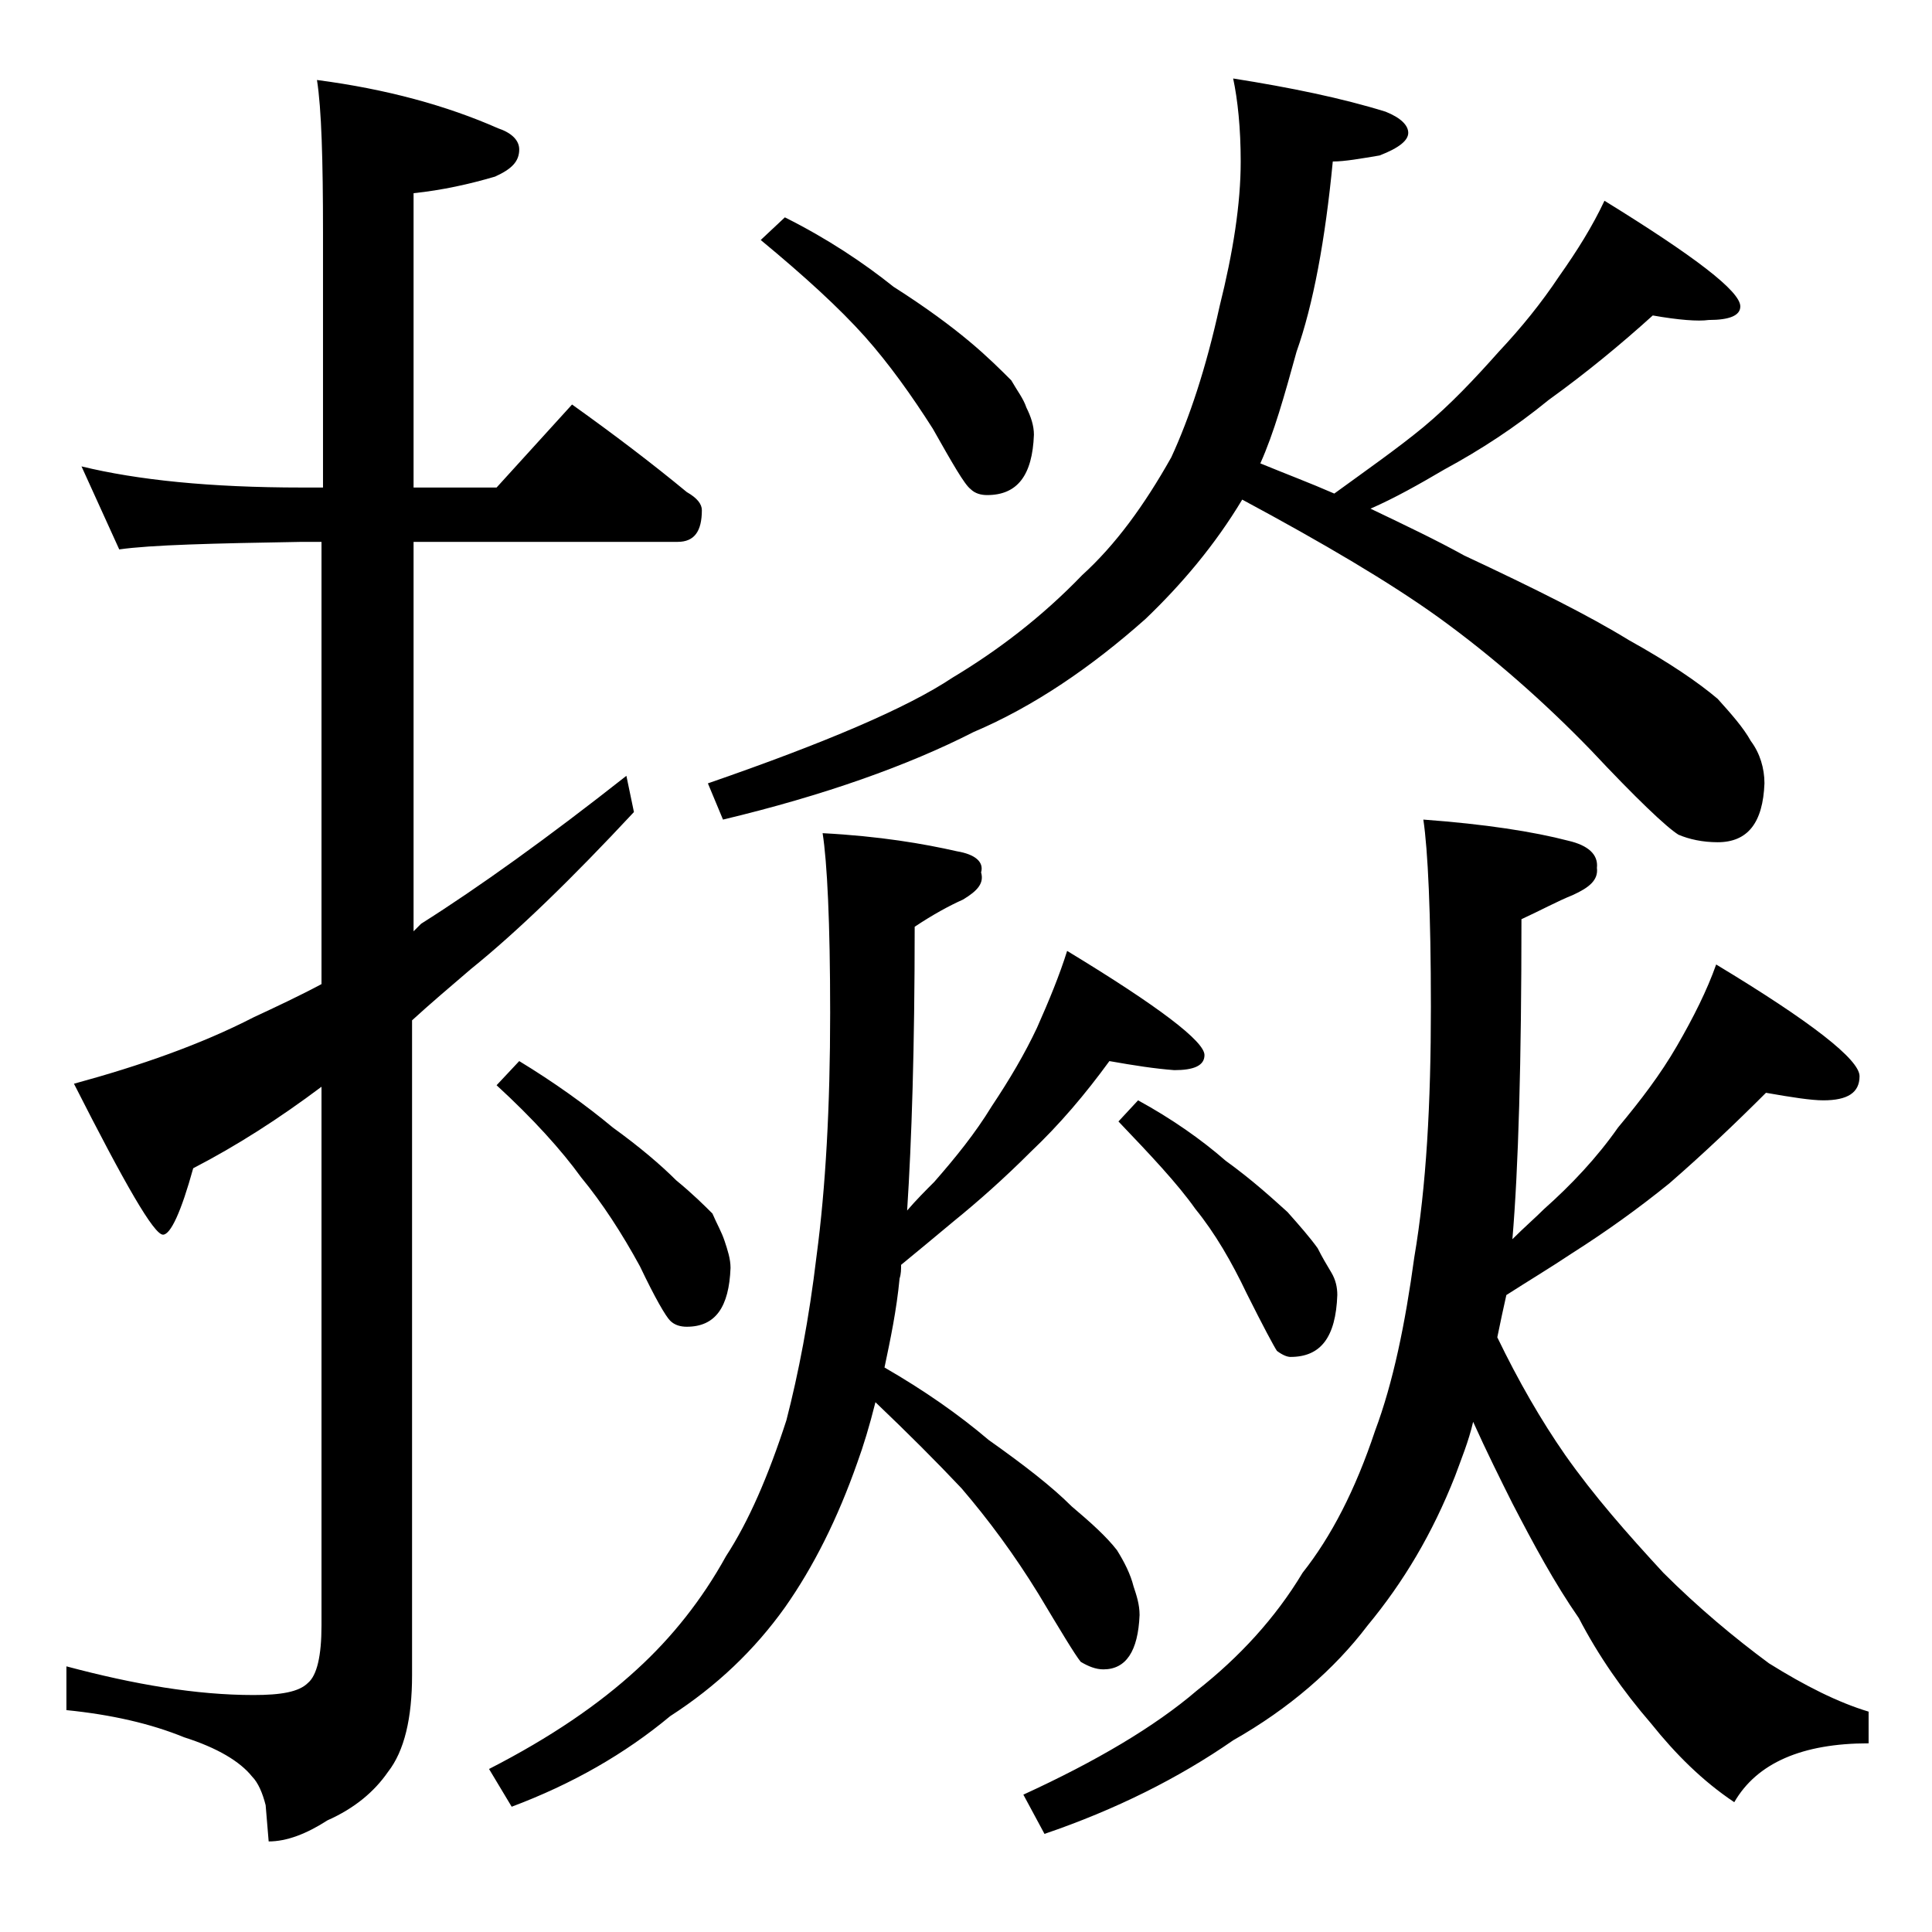 <?xml version="1.0" encoding="utf-8"?>
<!-- Generator: Adobe Illustrator 18.0.0, SVG Export Plug-In . SVG Version: 6.00 Build 0)  -->
<!DOCTYPE svg PUBLIC "-//W3C//DTD SVG 1.1//EN" "http://www.w3.org/Graphics/SVG/1.1/DTD/svg11.dtd">
<svg version="1.1" id="Layer_1" xmlns="http://www.w3.org/2000/svg" xmlns:xlink="http://www.w3.org/1999/xlink" x="0px" y="0px"
	 viewBox="0 0 128 128" enable-background="new 0 0 128 128" xml:space="preserve">
<path d="M5.4,30.9c3.7,0.9,8.5,1.4,14.6,1.4h1.4V15.4c0-4.8-0.1-8.2-0.4-10.1c4.6,0.6,8.6,1.7,12,3.2c0.9,0.3,1.4,0.8,1.4,1.4
	c0,0.8-0.5,1.3-1.6,1.8c-1.7,0.5-3.5,0.9-5.4,1.1v19.5h5.5l5-5.5c2.8,2,5.3,3.9,7.6,5.8c0.7,0.4,1,0.8,1,1.2c0,1.4-0.5,2.1-1.6,2.1
	H27.4v25.8c0.2-0.2,0.3-0.3,0.5-0.5c3.8-2.4,8.4-5.7,13.6-9.8l0.5,2.4c-4.1,4.4-7.7,7.9-10.8,10.4c-1.4,1.2-2.7,2.3-3.9,3.4v43.4
	c0,2.8-0.5,5-1.6,6.4c-0.9,1.3-2.2,2.4-4,3.2c-1.4,0.9-2.7,1.4-3.9,1.4l-0.2-2.4c-0.2-0.8-0.5-1.5-0.9-1.9c-0.8-1-2.3-1.9-4.5-2.6
	c-2.2-0.9-4.8-1.5-7.8-1.8v-2.9c4.5,1.2,8.6,1.9,12.4,1.9c1.8,0,3-0.2,3.6-0.8c0.6-0.5,0.9-1.8,0.9-3.8V72c-2.8,2.1-5.6,3.9-8.5,5.4
	c-0.8,2.9-1.5,4.4-2,4.4c-0.6,0-2.5-3.3-5.9-10c4.4-1.2,8.4-2.6,11.9-4.4c1.5-0.7,3-1.4,4.5-2.2V35.9H20c-5.9,0.1-10,0.2-12.1,0.5
	L5.4,30.9z M73.5,70.3c-1.6,2.2-3.3,4.2-5.2,6c-1.8,1.8-3.5,3.3-5.1,4.6c-1.2,1-2.4,2-3.5,2.9c0,0.3,0,0.6-0.1,0.9
	c-0.2,2.1-0.6,4-1,5.9c2.6,1.5,4.9,3.1,6.9,4.8c2.4,1.7,4.2,3.1,5.5,4.4c1.3,1.1,2.3,2,3,2.9c0.5,0.8,0.9,1.6,1.1,2.4
	c0.2,0.6,0.4,1.2,0.4,1.9c-0.1,2.4-0.9,3.6-2.4,3.6c-0.5,0-1-0.2-1.5-0.5c-0.4-0.5-1.3-2-2.8-4.5c-1.6-2.6-3.3-4.9-5.1-7
	C62,96.8,60.2,95,58,92.9c-0.4,1.6-0.8,2.9-1.2,4c-1.3,3.7-2.9,6.9-4.8,9.6c-2,2.8-4.5,5.2-7.6,7.2c-3,2.5-6.5,4.5-10.5,6l-1.5-2.5
	c4.1-2.1,7.3-4.3,9.8-6.6c2.3-2.1,4.3-4.6,5.9-7.5c1.5-2.3,2.8-5.3,4-9c0.8-3.1,1.5-6.7,2-10.9c0.6-4.5,0.9-9.9,0.9-16.1
	c0-6-0.2-10-0.5-11.9c3.8,0.2,6.7,0.7,8.9,1.2c1.2,0.2,1.8,0.7,1.6,1.4c0.2,0.7-0.2,1.2-1.2,1.8c-0.9,0.4-2,1-3.2,1.8
	c0,8-0.2,14.2-0.5,18.8c0.6-0.7,1.2-1.3,1.8-1.9c1.4-1.6,2.7-3.2,3.8-5c1.2-1.8,2.2-3.5,3-5.2c0.8-1.8,1.5-3.5,2-5.1
	c6.1,3.7,9.1,6,9.1,6.9c0,0.7-0.7,1-2,1C76.5,70.8,75.2,70.6,73.5,70.3z M34.4,70.3c2.3,1.4,4.4,2.9,6.2,4.4
	c1.8,1.3,3.2,2.5,4.2,3.5c1.1,0.9,1.9,1.7,2.4,2.2c0.3,0.7,0.6,1.2,0.8,1.8c0.2,0.6,0.4,1.2,0.4,1.8c-0.1,2.6-1,3.9-2.9,3.9
	c-0.4,0-0.8-0.1-1.1-0.4c-0.3-0.3-1-1.5-2-3.6c-1.2-2.2-2.5-4.2-3.9-5.9c-1.3-1.8-3.2-3.9-5.6-6.1L34.4,70.3z M109.5,20.9
	c-2.1,1.9-4.4,3.8-6.9,5.6c-2.2,1.8-4.5,3.3-6.9,4.6c-1.7,1-3.3,1.9-4.9,2.6c2.3,1.1,4.4,2.1,6.2,3.1c4.7,2.2,8.3,4,10.9,5.6
	c2.7,1.5,4.6,2.8,5.9,3.9c0.9,1,1.7,1.9,2.2,2.8c0.6,0.8,0.9,1.8,0.9,2.8c-0.1,2.6-1.1,3.9-3.1,3.9c-1,0-1.9-0.2-2.6-0.5
	c-0.8-0.5-2.8-2.4-5.8-5.6c-3.1-3.2-6.5-6.2-10.1-8.8c-3.2-2.3-7.6-4.9-13-7.8c-1.8,3-4,5.6-6.4,7.9c-3.6,3.2-7.4,5.8-11.4,7.5
	c-4.3,2.2-9.9,4.2-16.6,5.8l-1-2.4c7.8-2.7,13.2-5,16.2-7c3-1.8,5.9-4,8.6-6.8c2.2-2,4.1-4.6,5.9-7.8c1.2-2.6,2.3-5.9,3.2-10
	c0.9-3.6,1.4-6.8,1.4-9.6c0-2.2-0.2-4.1-0.5-5.5c3.8,0.6,7.2,1.3,10.1,2.2c1,0.4,1.5,0.9,1.5,1.4s-0.6,1-1.9,1.5
	c-1.2,0.2-2.3,0.4-3.1,0.4c-0.5,5.2-1.3,9.5-2.4,12.6c-0.8,2.9-1.5,5.4-2.4,7.4c1.7,0.7,3.3,1.3,4.9,2c2.2-1.6,4.2-3,5.9-4.4
	c1.8-1.5,3.4-3.2,5-5c1.5-1.6,2.8-3.2,4-5c1.2-1.7,2.2-3.3,3-5c6,3.7,9,6,9,7c0,0.6-0.7,0.9-2.1,0.9
	C112.5,21.3,111.2,21.2,109.5,20.9z M52,14.4c2.8,1.4,5.2,3,7.2,4.6c2.2,1.4,3.8,2.6,5,3.6c1.2,1,2.1,1.9,2.8,2.6
	c0.4,0.7,0.8,1.2,1,1.8c0.3,0.6,0.5,1.2,0.5,1.8c-0.1,2.7-1.1,4-3.1,4c-0.4,0-0.8-0.1-1.1-0.4c-0.4-0.3-1.2-1.7-2.5-4
	c-1.4-2.2-2.9-4.3-4.5-6.1c-1.7-1.9-4-4-6.9-6.4L52,14.4z M117,72.4c-2,2-4.1,4-6.4,6c-2.1,1.7-4.2,3.2-6.4,4.6
	c-1.5,1-3,1.9-4.4,2.8c-0.2,0.9-0.4,1.8-0.6,2.8c1.4,2.9,2.9,5.5,4.5,7.8c1.9,2.7,4.1,5.2,6.5,7.8c2.3,2.3,4.7,4.3,7,6
	c2.4,1.5,4.6,2.6,6.6,3.2v2.1c-4.4,0-7.4,1.3-8.9,3.9c-2.1-1.4-3.9-3.2-5.5-5.2c-1.9-2.2-3.5-4.5-4.8-7c-1.6-2.3-3-4.9-4.4-7.6
	c-0.8-1.6-1.7-3.4-2.6-5.4c-0.3,1.3-0.8,2.5-1.2,3.6c-1.5,3.8-3.4,7-5.8,9.9c-2.2,2.9-5.2,5.5-8.9,7.6c-3.6,2.5-7.8,4.6-12.5,6.2
	l-1.4-2.6c4.8-2.2,8.7-4.5,11.5-6.9c2.8-2.2,5.2-4.8,7-7.8c1.9-2.4,3.5-5.5,4.8-9.4c1.2-3.2,2-7.1,2.6-11.5
	c0.8-4.7,1.1-10.2,1.1-16.6c0-6.2-0.2-10.4-0.5-12.4c4.1,0.3,7.3,0.8,9.6,1.4c1.3,0.3,2,0.9,1.9,1.8c0.1,0.8-0.5,1.3-1.6,1.8
	c-1,0.4-2.1,1-3.4,1.6c0,9.4-0.2,16.5-0.6,21.2c0.8-0.8,1.5-1.4,2.1-2c1.8-1.6,3.5-3.4,4.9-5.4c1.5-1.8,2.8-3.5,3.9-5.4
	c1.1-1.9,2-3.7,2.6-5.4c6.3,3.8,9.5,6.3,9.5,7.4c0,1.1-0.8,1.6-2.4,1.6C120,72.9,118.7,72.7,117,72.4z M75.4,72.9
	c2.2,1.2,4.2,2.6,5.8,4c1.8,1.3,3.1,2.5,4.1,3.4c0.8,0.9,1.5,1.7,2,2.4c0.3,0.6,0.6,1.1,0.9,1.6s0.4,1,0.4,1.5
	c-0.1,2.8-1.1,4.1-3.1,4.1c-0.2,0-0.5-0.1-0.9-0.4c-0.2-0.3-0.9-1.6-2-3.8c-1-2.1-2.1-4-3.4-5.6c-1.2-1.7-3-3.6-5.1-5.8L75.4,72.9z"
	/>
</svg>
